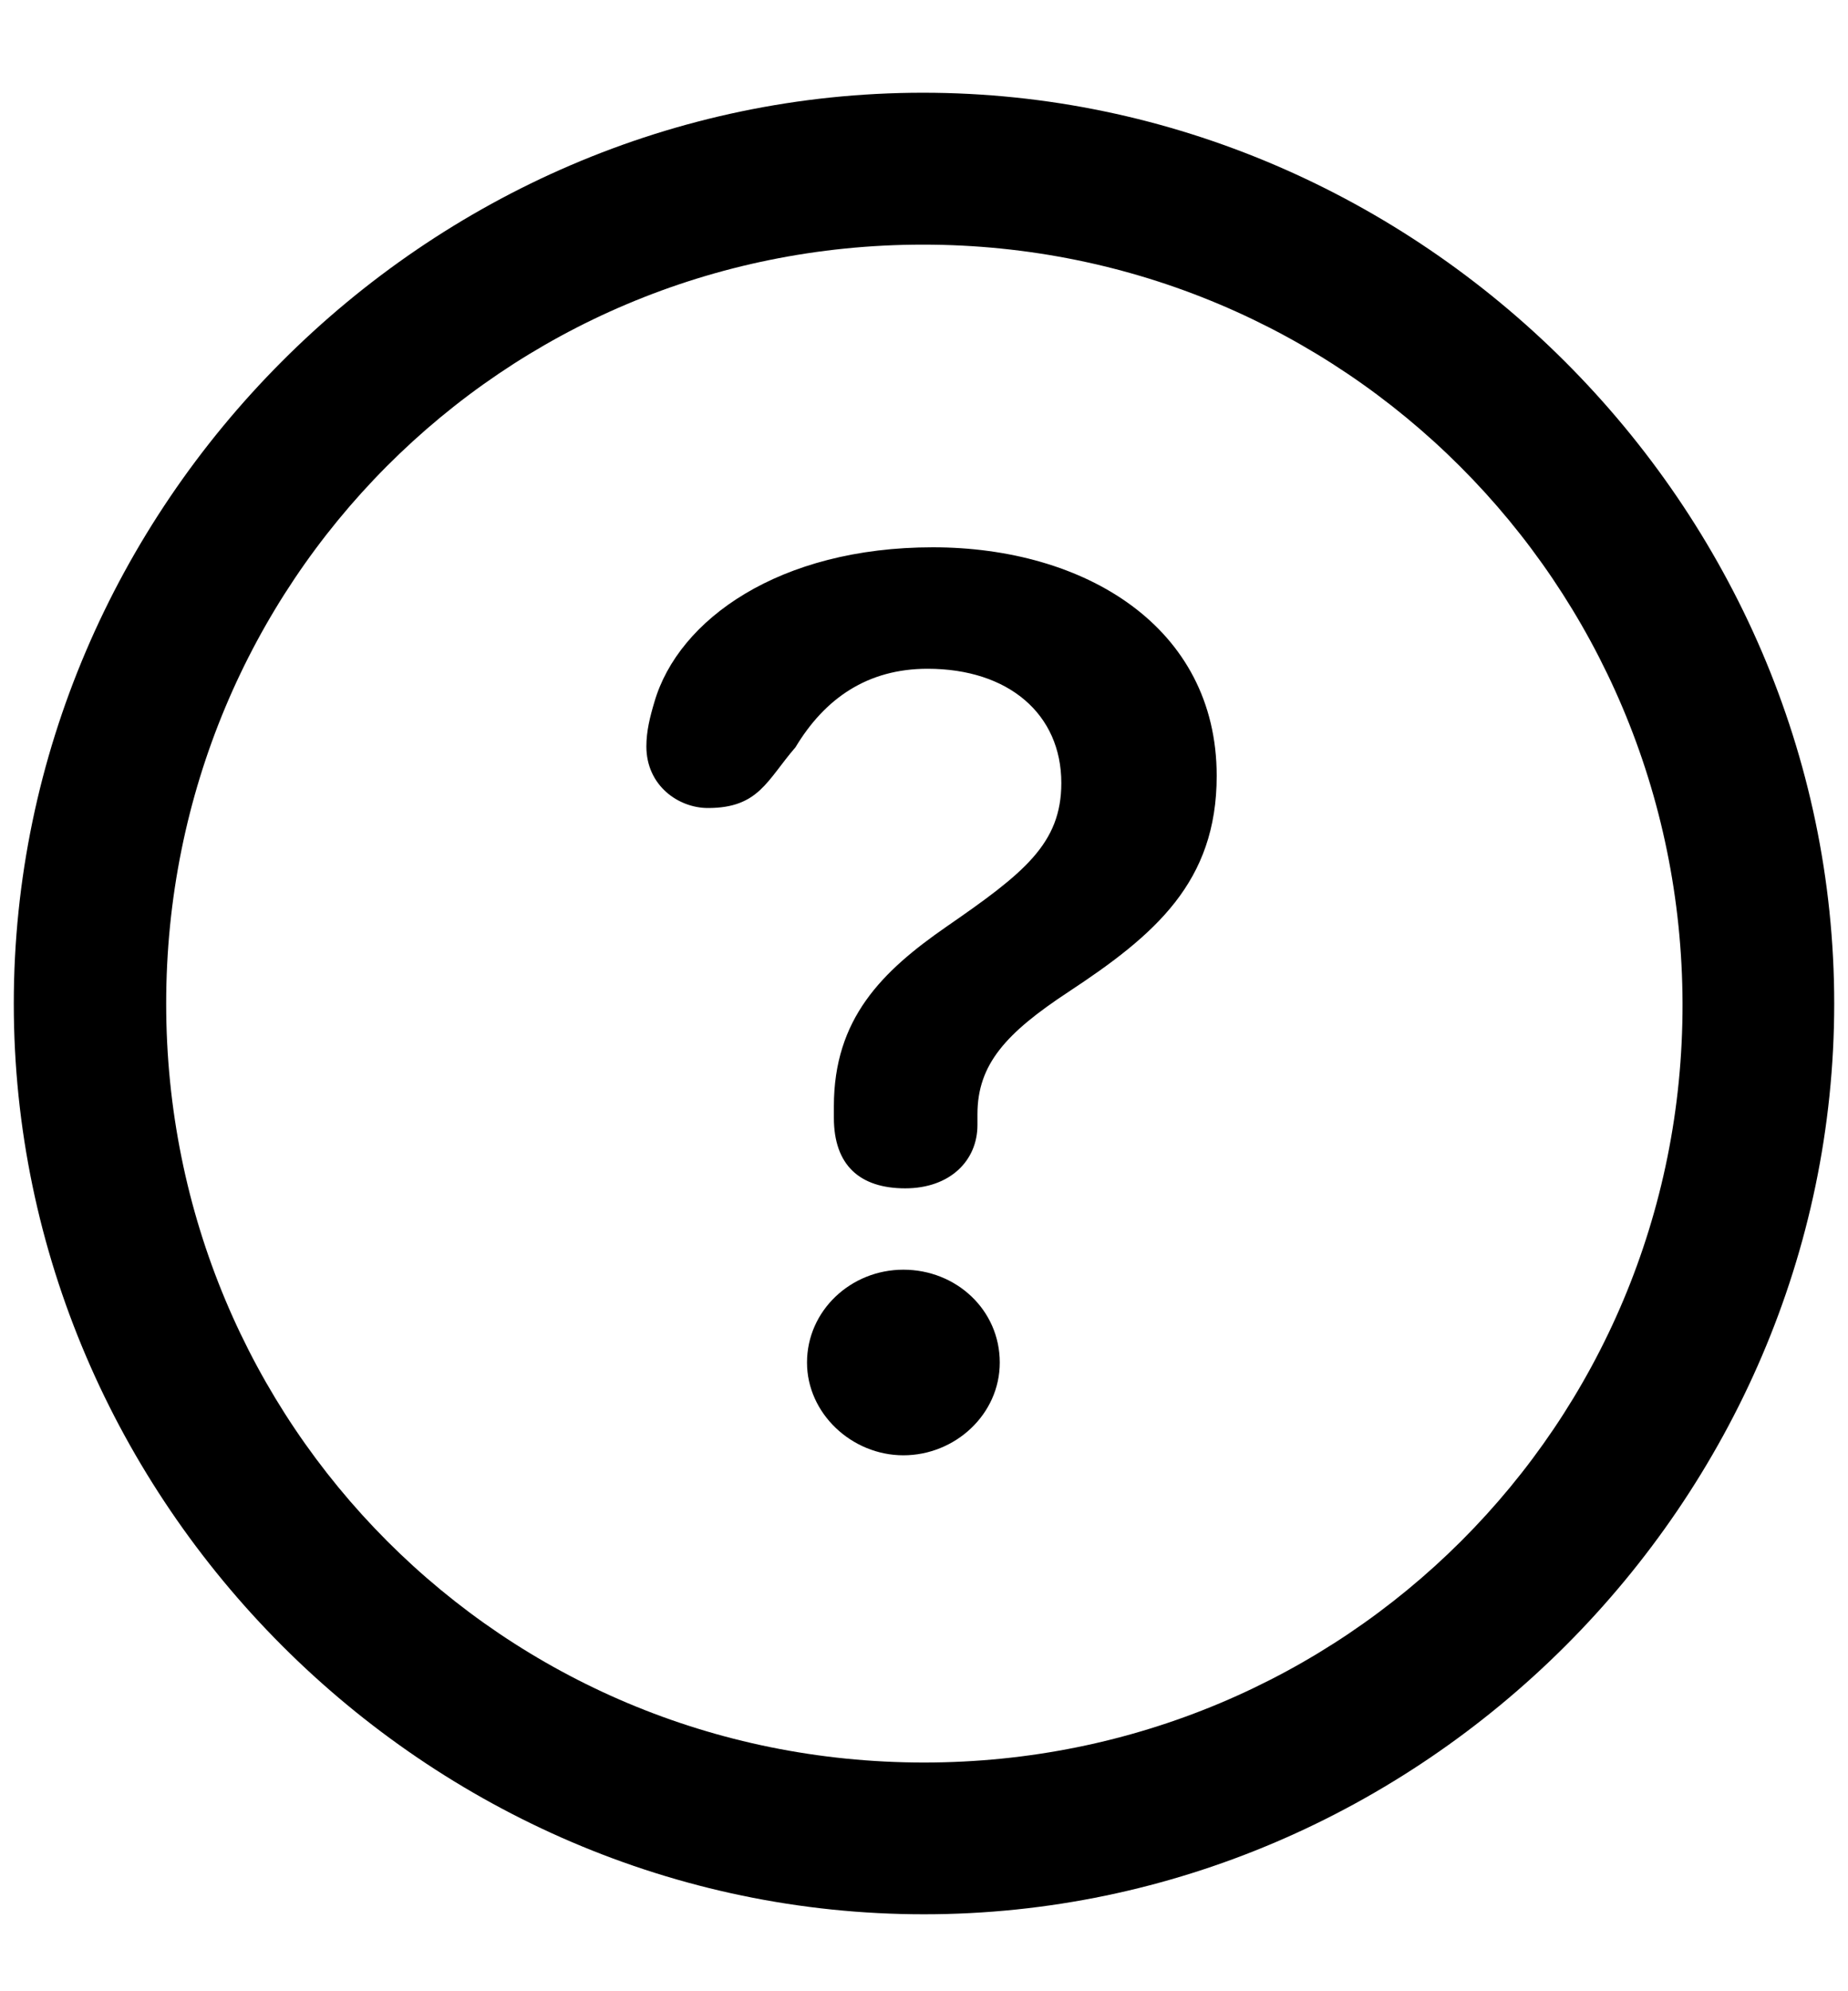<svg width="13" height="14" viewBox="0 0 13 14" fill="none" xmlns="http://www.w3.org/2000/svg">
    <path d="M6.5 13.459C9.997 13.459 12.903 10.559 12.903 7.056C12.903 3.559 9.99 0.652 6.493 0.652C2.991 0.652 0.097 3.559 0.097 7.056C0.097 10.559 2.997 13.459 6.5 13.459ZM6.5 12.392C3.537 12.392 1.169 10.019 1.169 7.056C1.169 4.099 3.53 1.72 6.493 1.72C9.45 1.72 11.829 4.099 11.836 7.056C11.842 10.019 9.456 12.392 6.5 12.392M6.368 8.355C6.682 8.355 6.876 8.161 6.876 7.91V7.834C6.876 7.483 7.077 7.263 7.516 6.974C8.125 6.573 8.559 6.202 8.559 5.455C8.559 4.406 7.63 3.848 6.562 3.848C5.482 3.848 4.773 4.356 4.604 4.934C4.572 5.041 4.547 5.141 4.547 5.248C4.547 5.524 4.773 5.681 4.98 5.681C5.338 5.681 5.395 5.486 5.596 5.254C5.803 4.909 6.104 4.702 6.525 4.702C7.096 4.702 7.466 5.022 7.466 5.505C7.466 5.932 7.203 6.139 6.657 6.516C6.204 6.83 5.866 7.162 5.866 7.778V7.859C5.866 8.192 6.048 8.355 6.368 8.355ZM6.355 10.232C6.719 10.232 7.033 9.944 7.033 9.58C7.033 9.209 6.726 8.927 6.355 8.927C5.985 8.927 5.677 9.215 5.677 9.58C5.677 9.937 5.991 10.232 6.355 10.232Z" fill="black"/>
</svg>